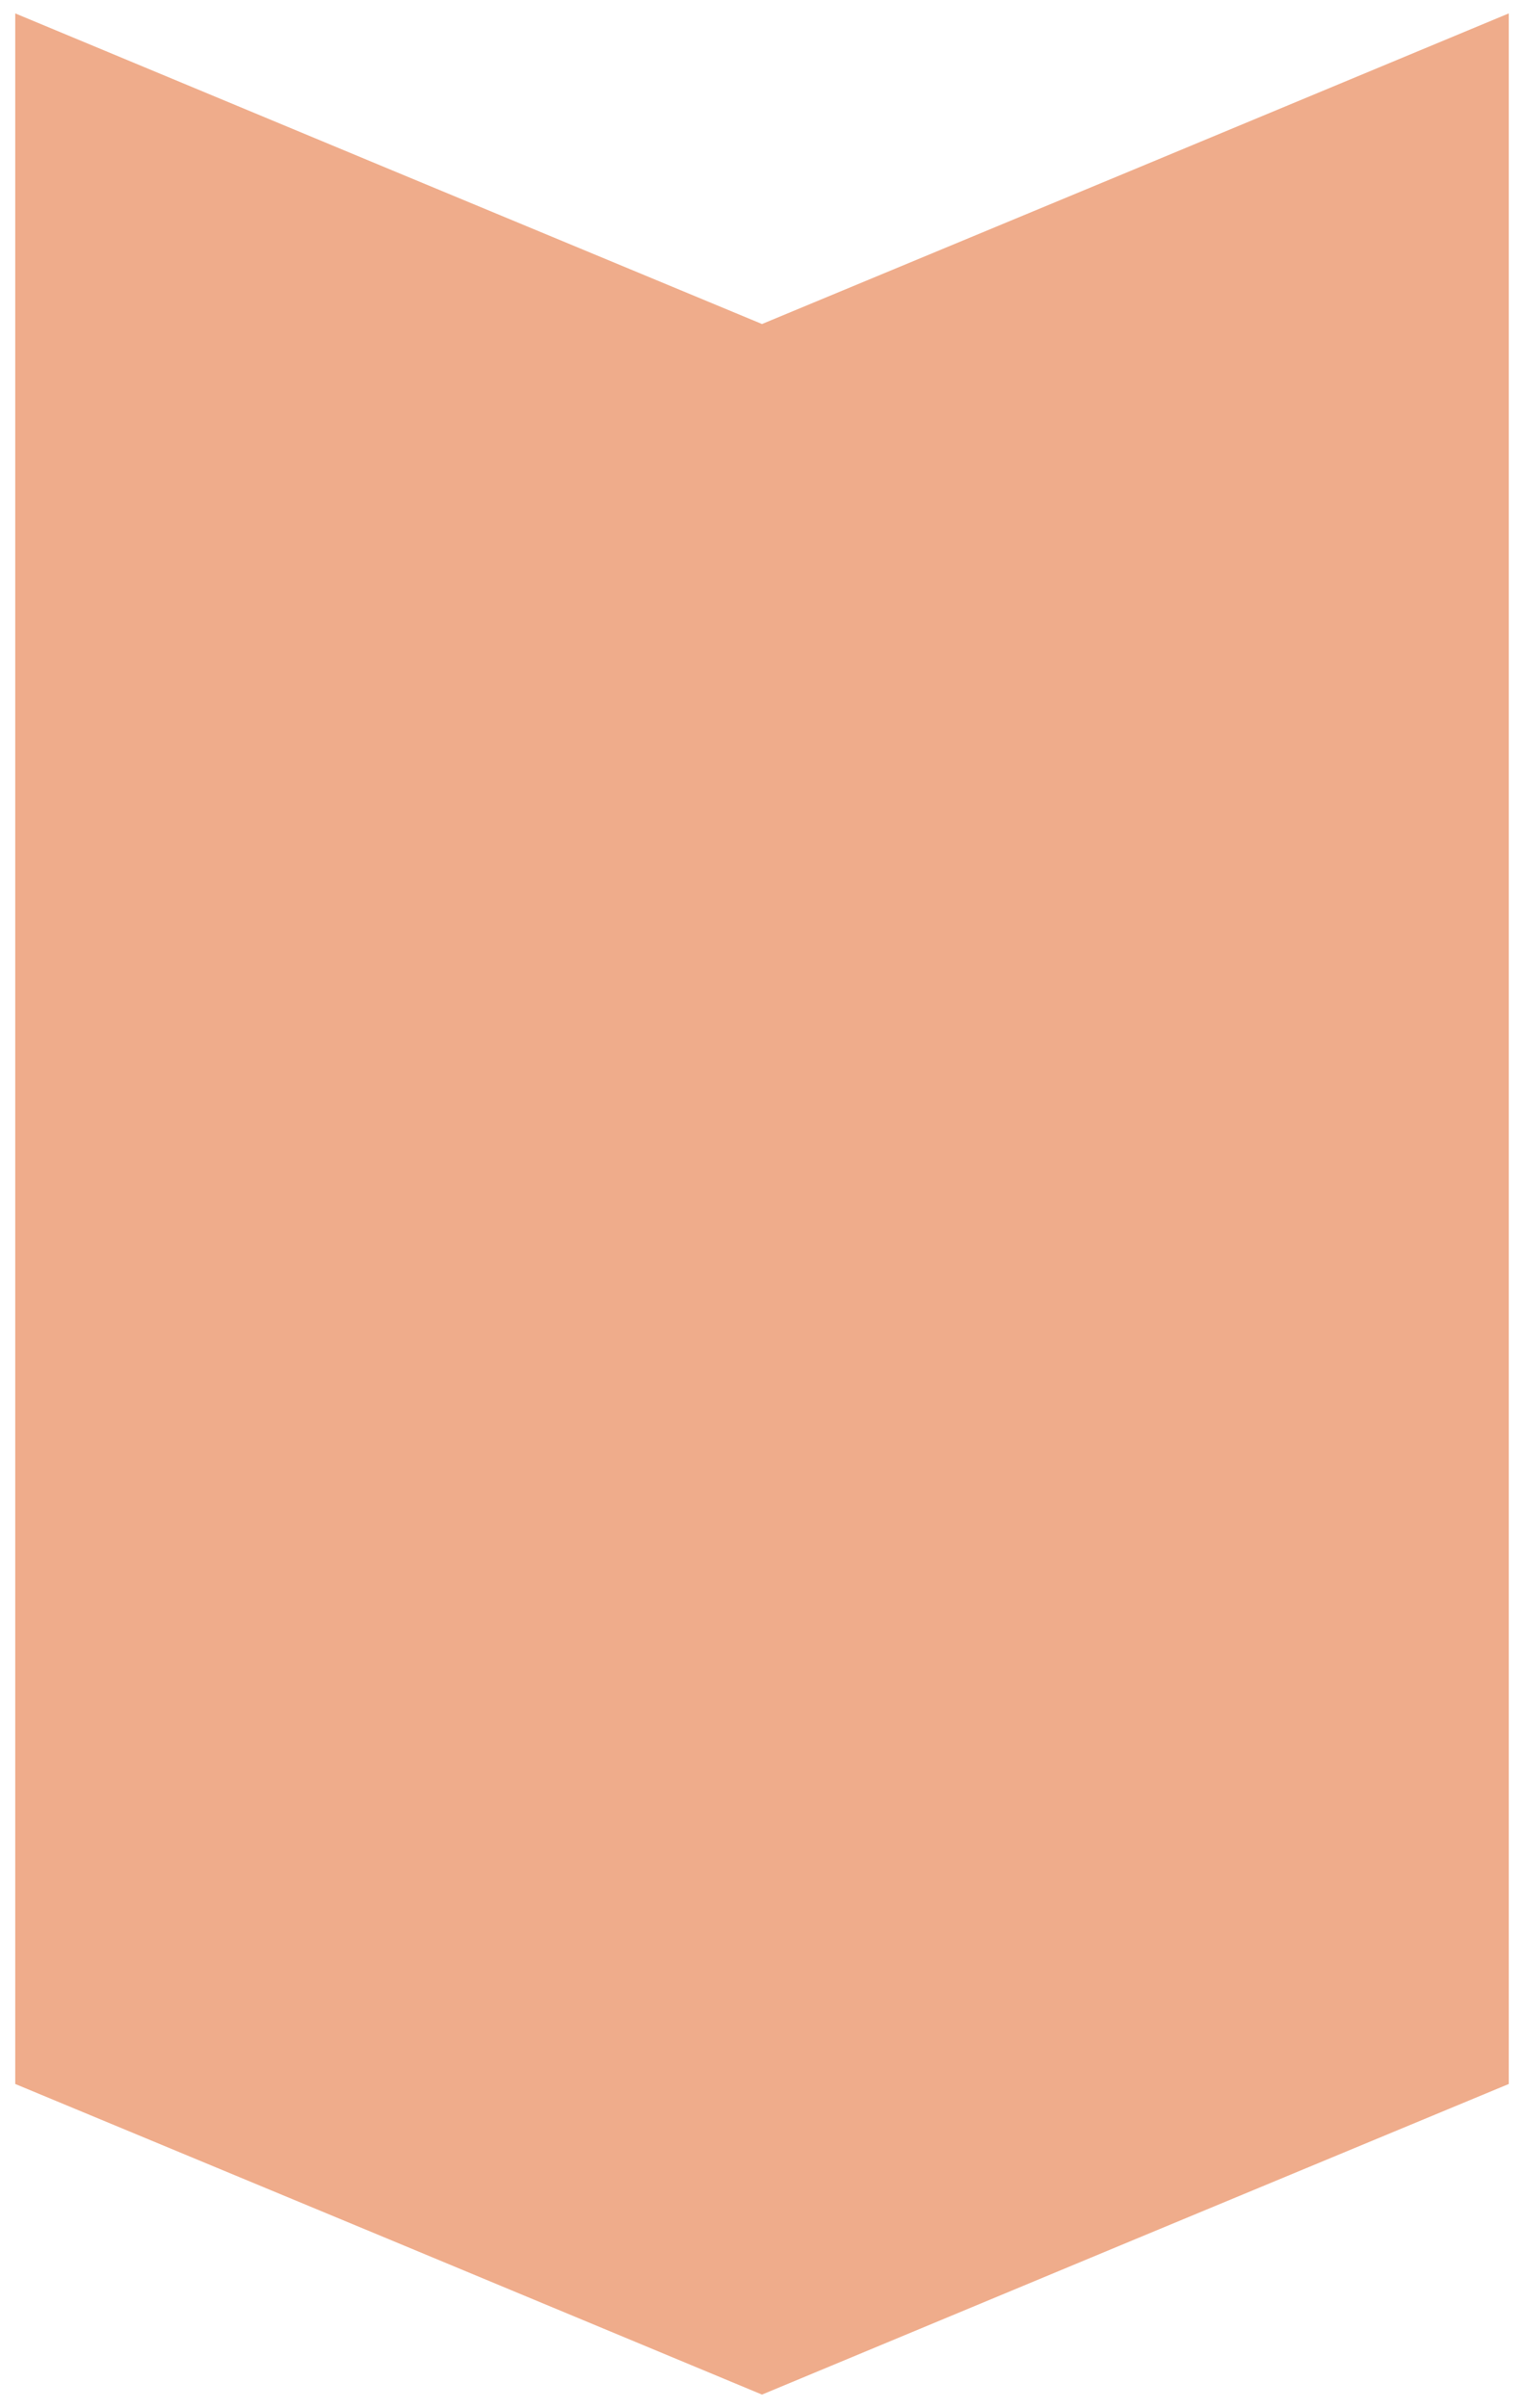 <svg xmlns="http://www.w3.org/2000/svg" data-name="Layer 1" preserveAspectRatio="none" viewBox="0 0 50 79"><path d="m49.5.44-12.25 5.1L25 10.63 12.75 5.54.5.44v67.93l12.25 5.09L25 78.56l12.25-5.1 12.25-5.09V.44z" style="fill:#efac8b"/></svg>